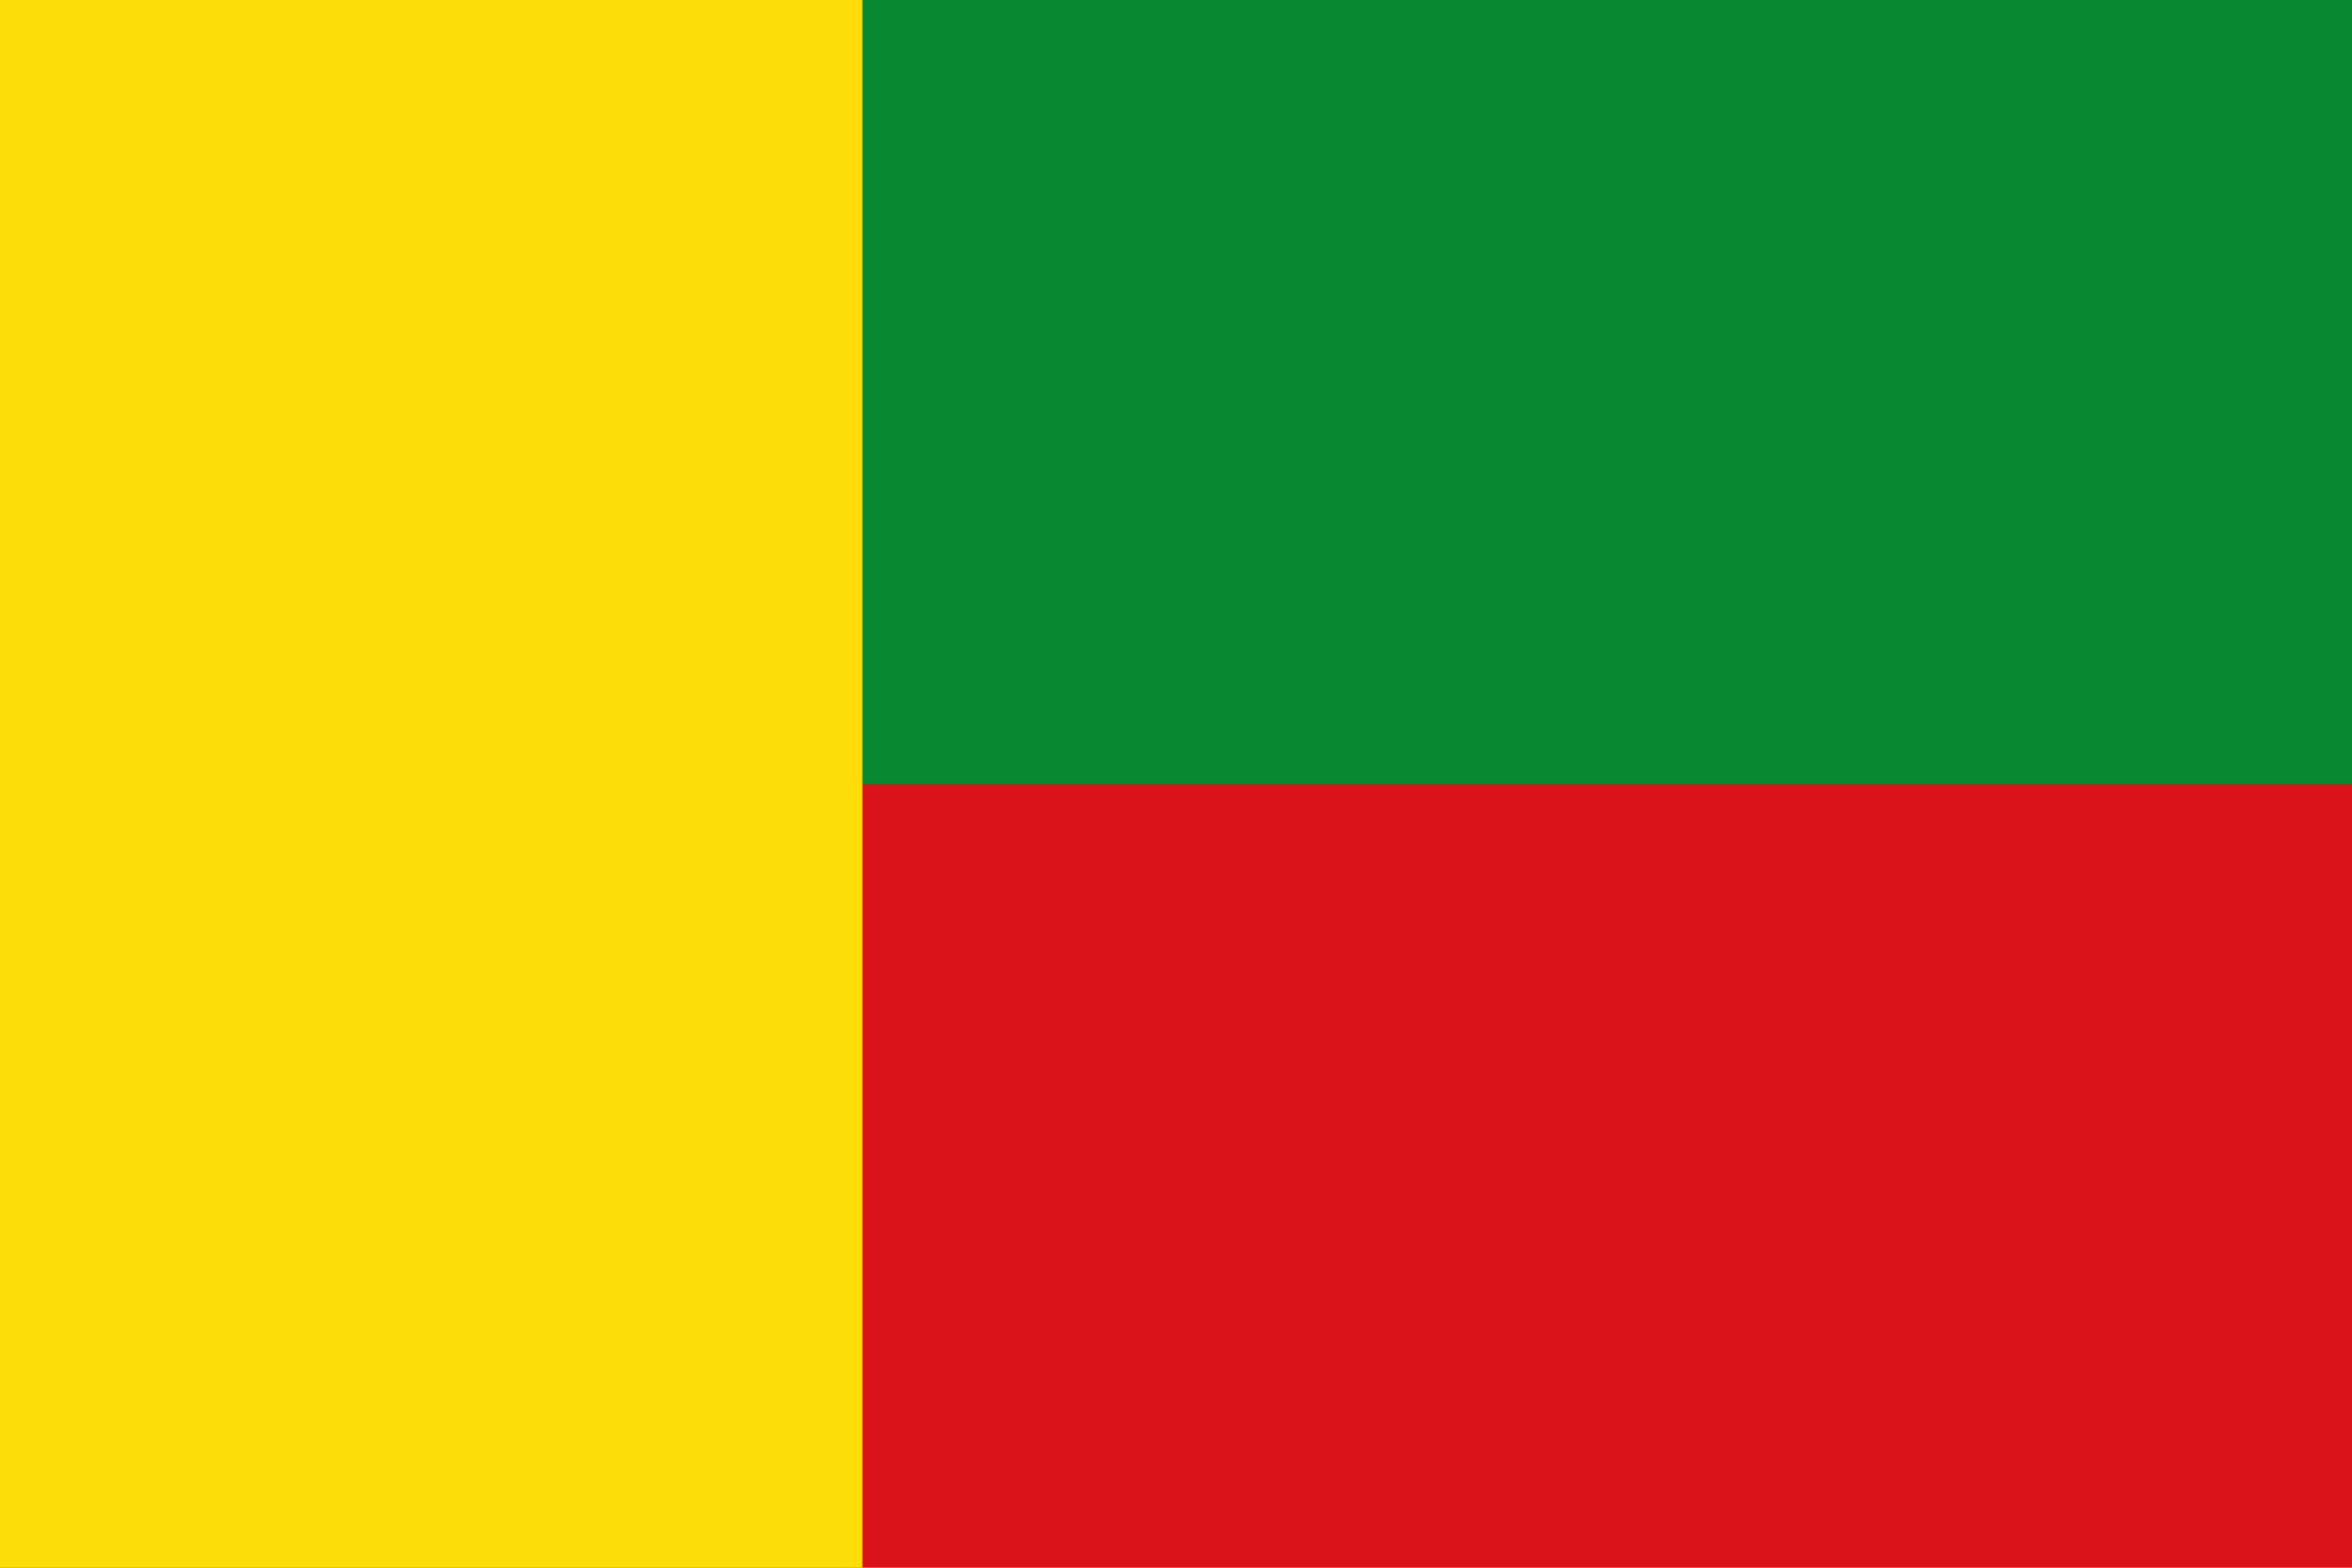 <svg width="450" height="300" xmlns="http://www.w3.org/2000/svg">
  <rect width="450" height="300" fill="#DA121A"/>
  <rect width="450" height="150" fill="#078930"/>
  <rect width="165" height="300" fill="#FCDD09"/>
</svg>